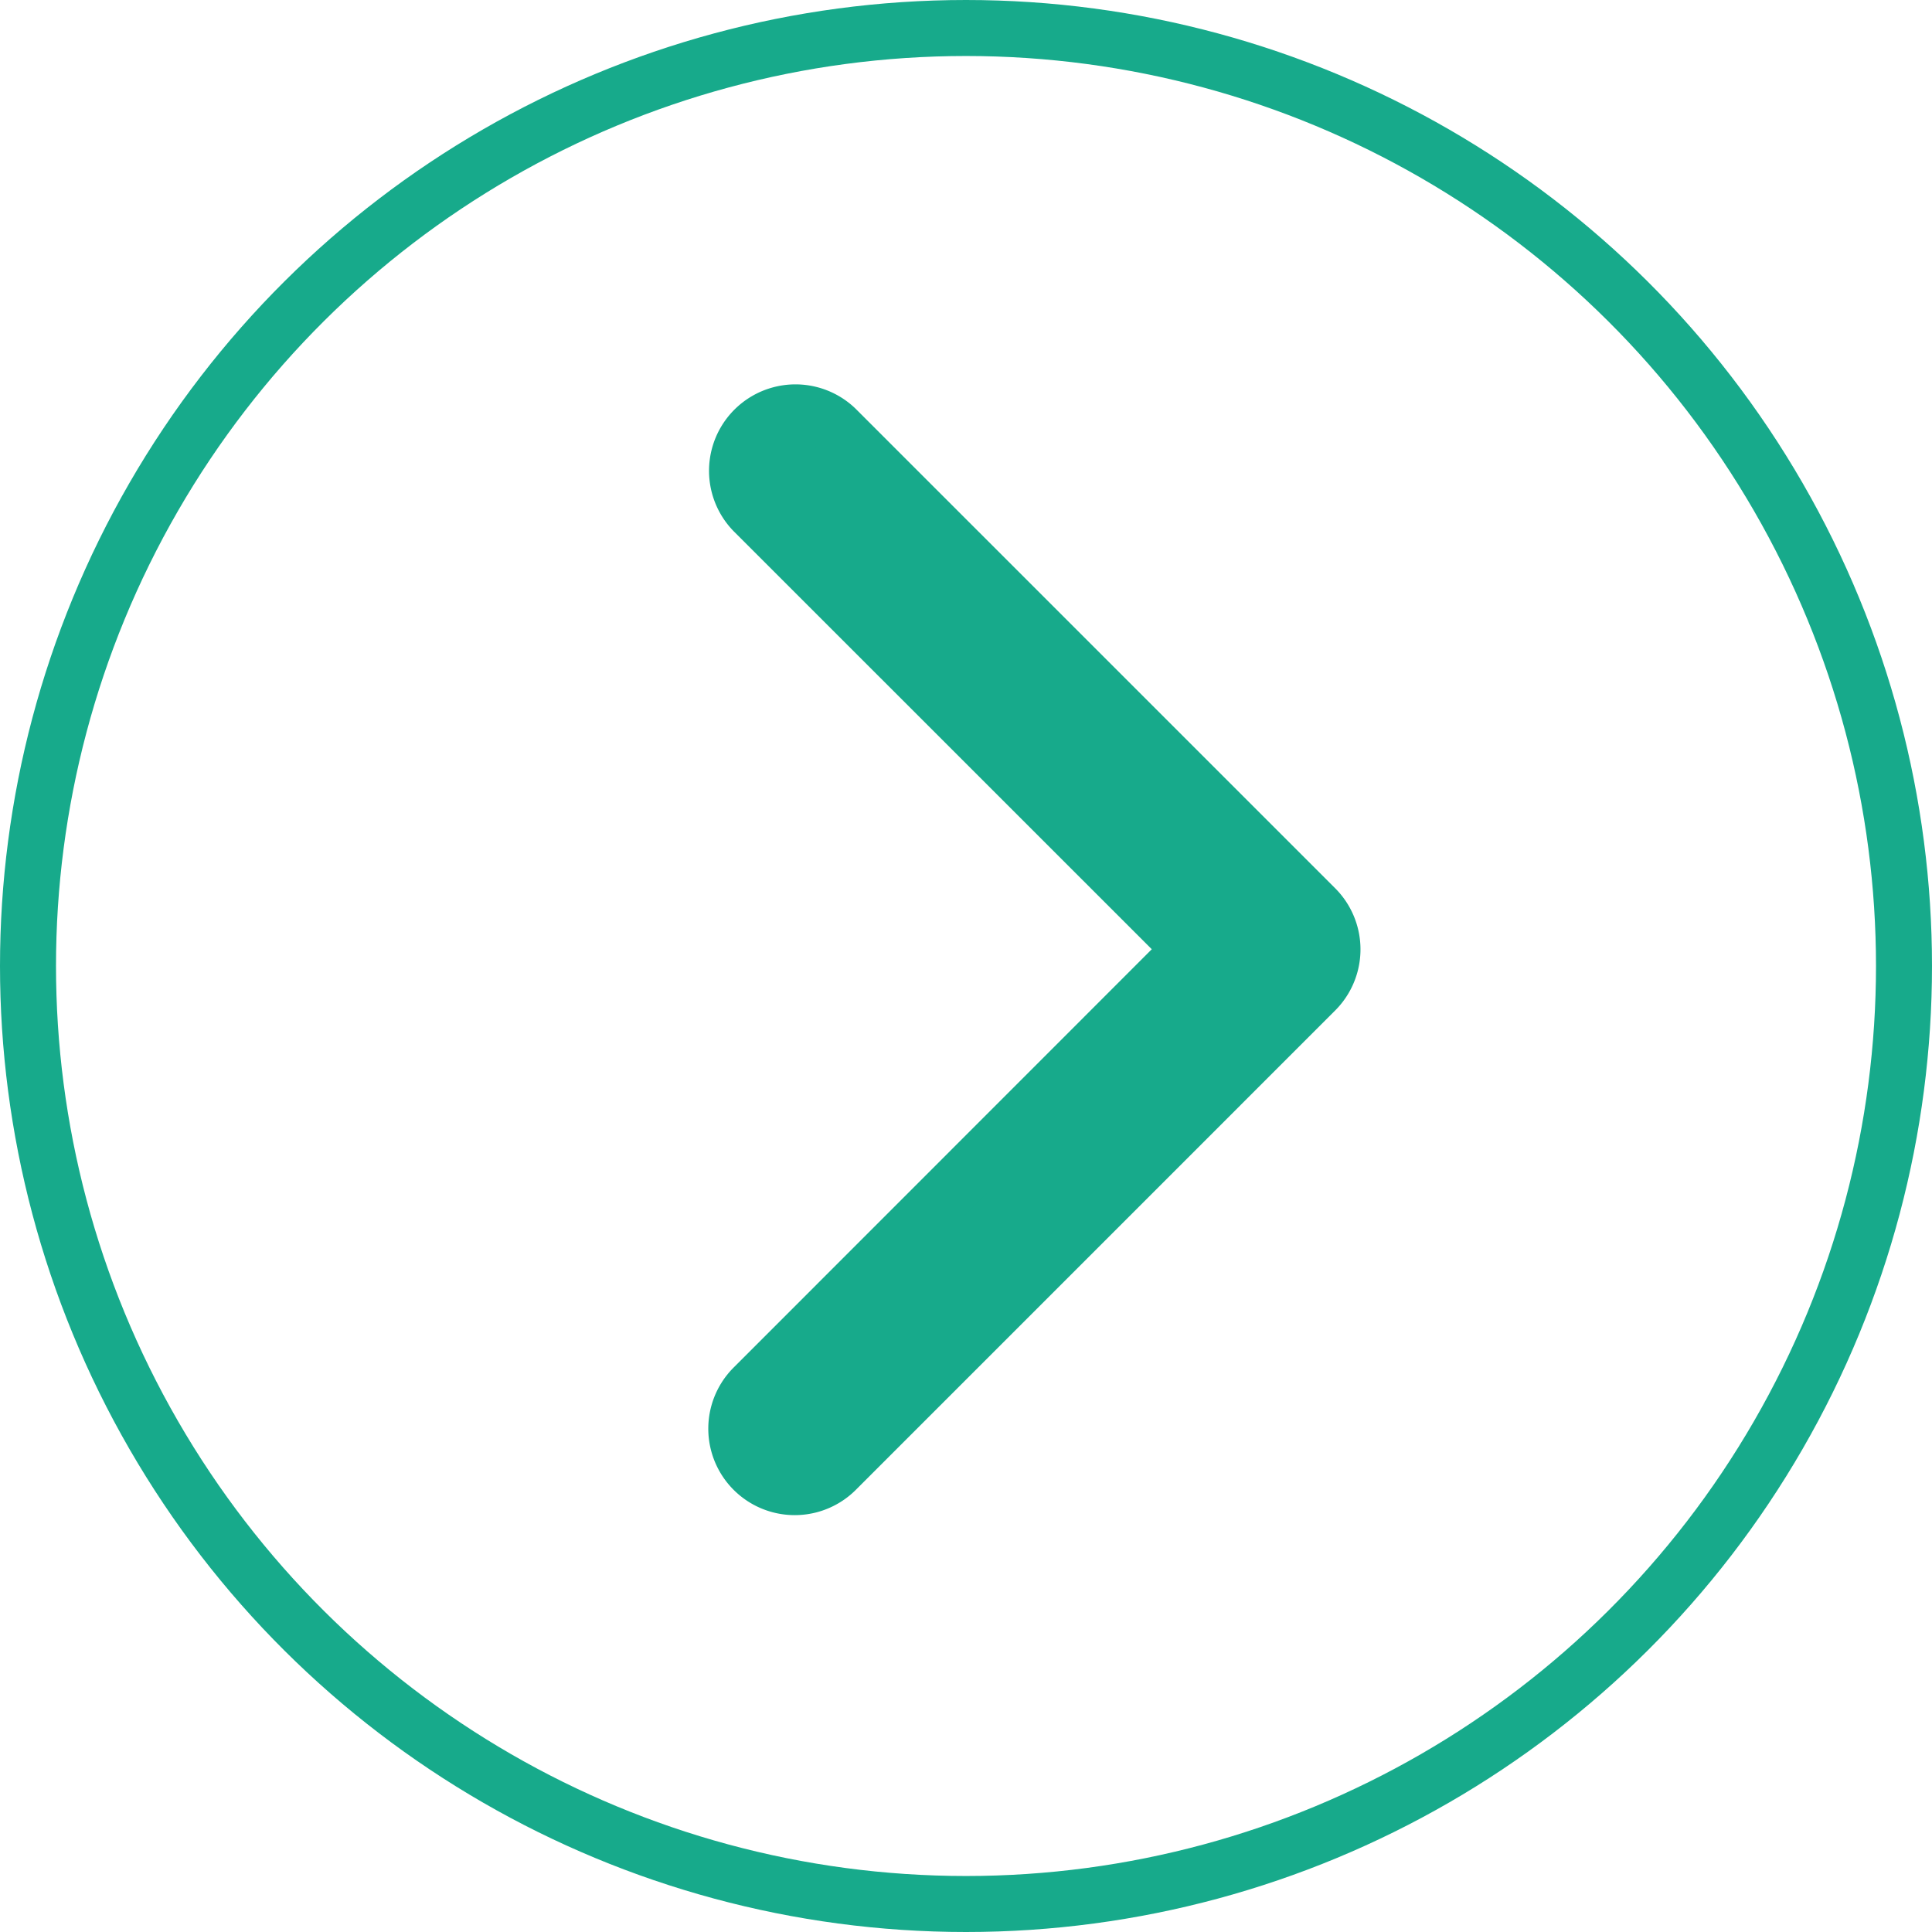 <svg height="69" viewBox="0 0 69 69" width="69" xmlns="http://www.w3.org/2000/svg"><g stroke="#17aa8b" stroke-width="2" transform="matrix(0 -1 1 0 .028 68.972)"><g fill="none"><circle cx="34.472" cy="34.472" r="34.5" stroke="none"/><circle cx="34.472" cy="34.472" fill="none" r="33.5"/></g><path d="m20.681 17.729-17.118-17.117a2.087 2.087 0 0 0 -2.951 2.951l15.641 15.637-15.641 15.647a2.087 2.087 0 1 0 2.951 2.953l17.118-17.119a2.087 2.087 0 0 0 0-2.952" fill="#17aa8b" transform="matrix(0 1 -1 0 54.271 26.268)"/></g></svg>